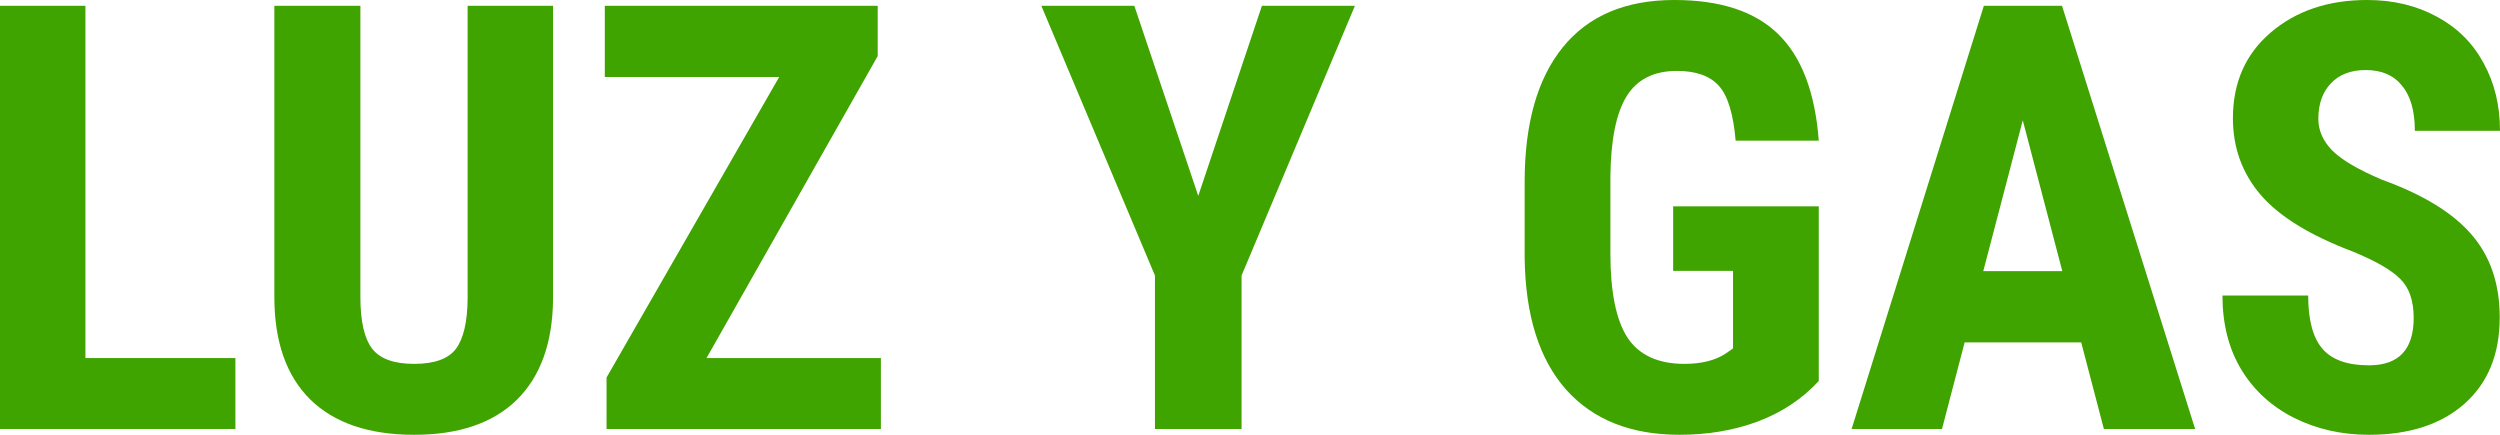 <svg width="115" height="20" viewBox="0 0 115 20" fill="none" xmlns="http://www.w3.org/2000/svg">
<path d="M80.869 19.385C81.974 18.966 82.906 18.347 83.663 17.527V9.492H76.965V12.46H79.719V16.029L79.372 16.27C78.89 16.582 78.262 16.738 77.487 16.738C76.275 16.738 75.401 16.337 74.866 15.535C74.341 14.724 74.078 13.431 74.078 11.658V8.128C74.095 6.435 74.345 5.201 74.826 4.425C75.308 3.65 76.078 3.262 77.139 3.262C78.013 3.262 78.654 3.489 79.064 3.944C79.474 4.389 79.733 5.232 79.84 6.471H83.663C83.494 4.242 82.87 2.607 81.791 1.564C80.722 0.521 79.131 0 77.019 0C74.773 0 73.061 0.726 71.885 2.179C70.718 3.623 70.134 5.686 70.134 8.369V11.872C70.169 14.519 70.807 16.537 72.046 17.928C73.284 19.309 75.022 20 77.259 20C78.57 20 79.773 19.795 80.869 19.385Z" fill="#3FA300"/>
<path d="M111.029 14.626C111.029 13.832 110.824 13.235 110.414 12.834C110.013 12.424 109.278 12.001 108.209 11.564C106.257 10.824 104.853 9.96 103.997 8.971C103.142 7.972 102.714 6.796 102.714 5.441C102.714 3.801 103.293 2.487 104.452 1.497C105.619 0.499 107.099 0 108.89 0C110.085 0 111.15 0.254 112.086 0.762C113.021 1.261 113.739 1.97 114.238 2.888C114.746 3.806 115 4.848 115 6.016H111.083C111.083 5.107 110.887 4.416 110.495 3.944C110.111 3.463 109.554 3.222 108.824 3.222C108.137 3.222 107.602 3.427 107.219 3.837C106.836 4.238 106.644 4.782 106.644 5.468C106.644 6.003 106.858 6.488 107.286 6.925C107.714 7.353 108.471 7.799 109.559 8.262C111.457 8.948 112.834 9.791 113.69 10.789C114.554 11.787 114.987 13.057 114.987 14.599C114.987 16.292 114.447 17.616 113.369 18.57C112.291 19.523 110.824 20 108.971 20C107.714 20 106.569 19.741 105.535 19.225C104.501 18.708 103.69 17.968 103.102 17.005C102.522 16.043 102.233 14.906 102.233 13.596H106.176C106.176 14.719 106.395 15.535 106.832 16.043C107.268 16.551 107.981 16.805 108.971 16.805C110.343 16.805 111.029 16.078 111.029 14.626Z" fill="#3FA300"/>
<path fill-rule="evenodd" clip-rule="evenodd" d="M95.735 15.749H90.374L89.332 19.733H85.174L91.257 0.267H94.853L100.976 19.733H96.778L95.735 15.749ZM94.866 12.473L93.048 5.535L91.23 12.473H94.866Z" fill="#3FA300"/>
<path d="M55.12 9.011L58.048 0.267H62.326L57.112 12.674V19.733H53.128V12.674L47.901 0.267H52.179L55.12 9.011Z" fill="#3FA300"/>
<path d="M40.521 16.471H32.5L40.374 2.58V0.267H27.821V3.543H35.842L27.901 17.366V19.733H40.521V16.471Z" fill="#3FA300"/>
<path d="M25.441 0.267V13.743C25.423 15.767 24.866 17.317 23.77 18.396C22.674 19.465 21.101 20 19.051 20C16.965 20 15.37 19.456 14.265 18.369C13.168 17.282 12.62 15.709 12.62 13.65V0.267H16.578V13.663C16.578 14.768 16.756 15.557 17.112 16.029C17.469 16.502 18.115 16.738 19.051 16.738C19.987 16.738 20.628 16.506 20.976 16.043C21.323 15.57 21.502 14.8 21.511 13.73V0.267H25.441Z" fill="#3FA300"/>
<path d="M10.829 16.471H3.93V0.267H0V19.733H10.829V16.471Z" fill="#3FA300"/>
</svg>
